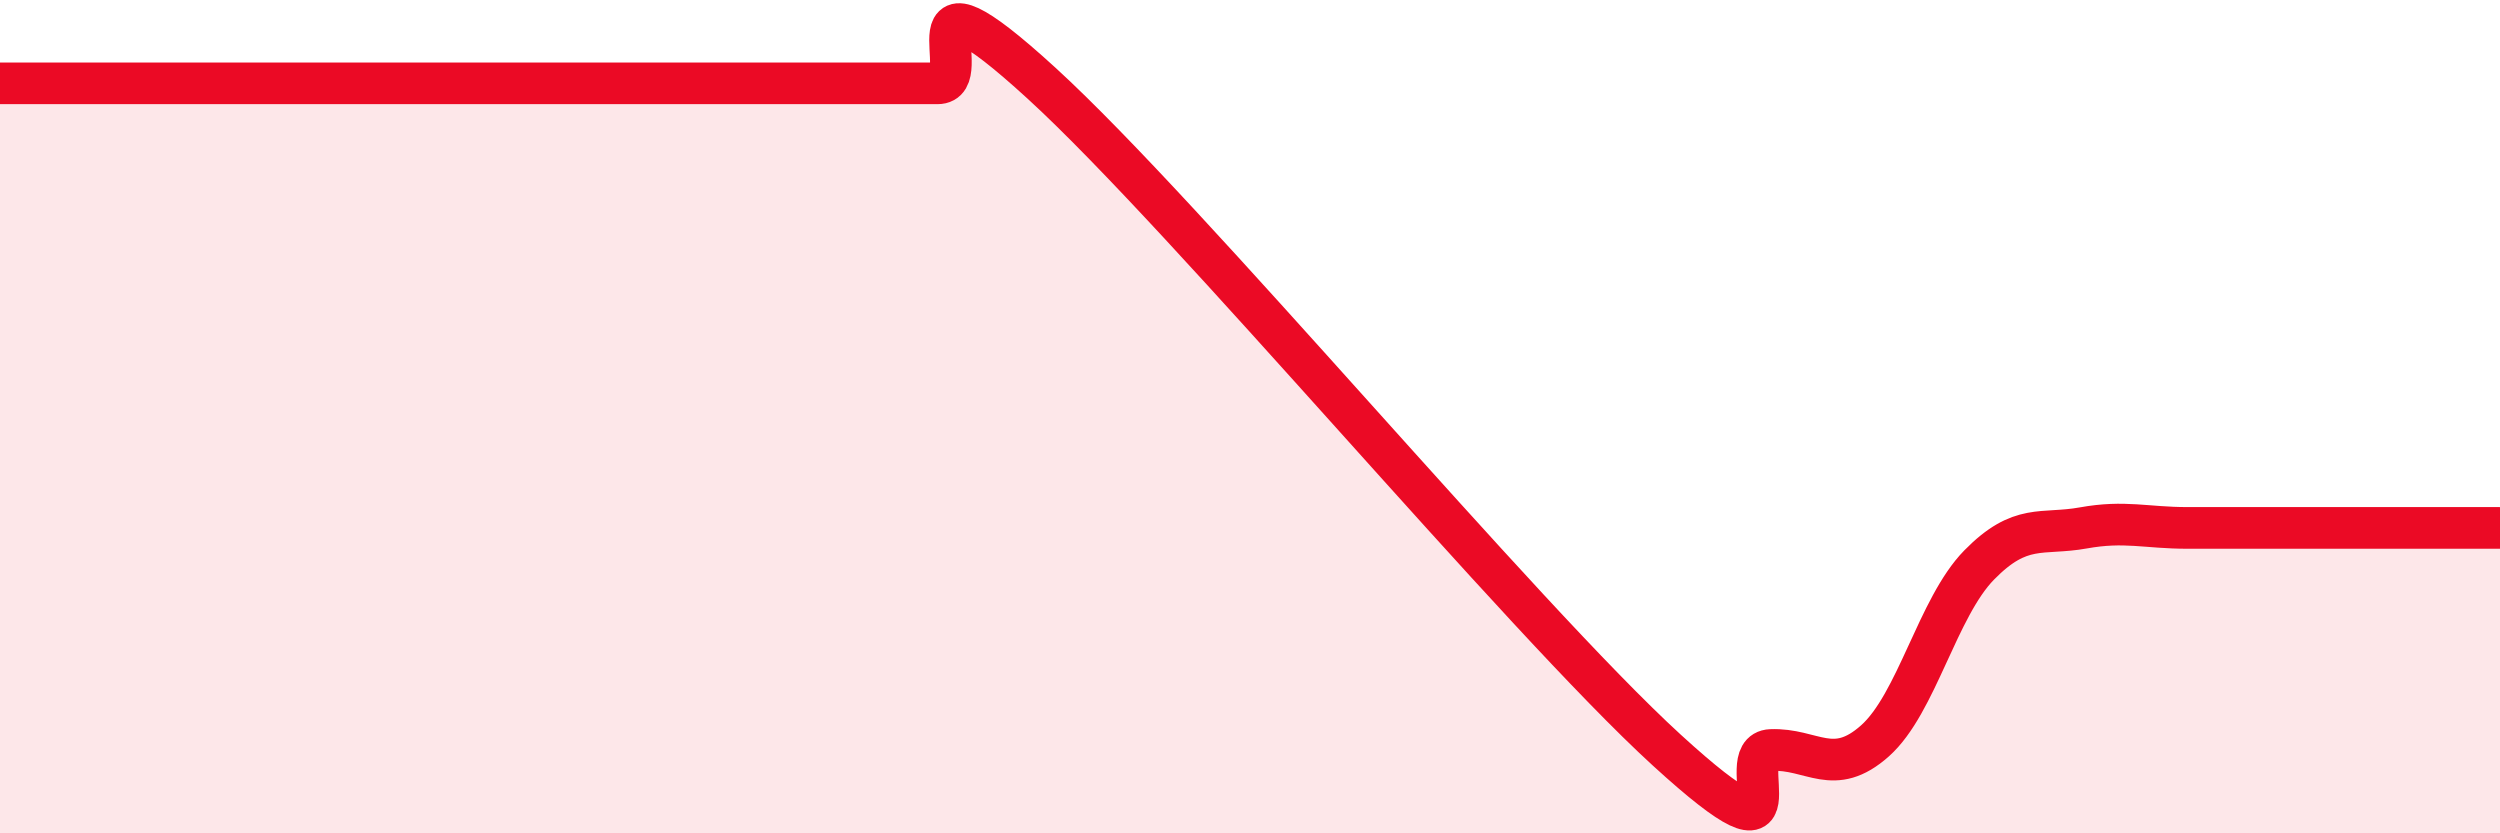 
    <svg width="60" height="20" viewBox="0 0 60 20" xmlns="http://www.w3.org/2000/svg">
      <path
        d="M 0,2 C 0.5,2 1.5,2 2.5,2 C 3.5,2 4,2 5,2 C 6,2 6.5,2 7.5,2 C 8.5,2 9,2 10,2 C 11,2 11.5,2 12.5,2 C 13.5,2 14,2 15,2 C 16,2 16.5,2 17.5,2 C 18.5,2 19,2 20,2 C 21,2 21.5,2 22.5,2 C 23.5,2 21.5,-1.2 25,2 C 28.5,5.2 36.5,14.8 40,18 C 43.5,21.2 41.5,18.04 42.5,18 C 43.5,17.96 44,18.67 45,17.78 C 46,16.89 46.5,14.58 47.5,13.56 C 48.5,12.54 49,12.85 50,12.67 C 51,12.49 51.5,12.67 52.5,12.67 C 53.5,12.67 54,12.67 55,12.67 C 56,12.67 56.5,12.67 57.5,12.67 C 58.5,12.67 59.5,12.67 60,12.67L60 20L0 20Z"
        fill="#EB0A25"
        opacity="0.1"
        stroke-linecap="round"
        stroke-linejoin="round"
      />
      <path
        d="M 0,2 C 0.5,2 1.5,2 2.5,2 C 3.5,2 4,2 5,2 C 6,2 6.5,2 7.5,2 C 8.5,2 9,2 10,2 C 11,2 11.5,2 12.5,2 C 13.5,2 14,2 15,2 C 16,2 16.5,2 17.5,2 C 18.5,2 19,2 20,2 C 21,2 21.5,2 22.5,2 C 23.5,2 21.5,-1.2 25,2 C 28.5,5.2 36.5,14.8 40,18 C 43.5,21.2 41.5,18.04 42.5,18 C 43.5,17.96 44,18.67 45,17.78 C 46,16.89 46.5,14.58 47.5,13.56 C 48.5,12.54 49,12.85 50,12.67 C 51,12.49 51.5,12.67 52.5,12.67 C 53.5,12.67 54,12.67 55,12.67 C 56,12.67 56.5,12.67 57.5,12.67 C 58.5,12.67 59.5,12.67 60,12.67"
        stroke="#EB0A25"
        stroke-width="1"
        fill="none"
        stroke-linecap="round"
        stroke-linejoin="round"
      />
    </svg>
  